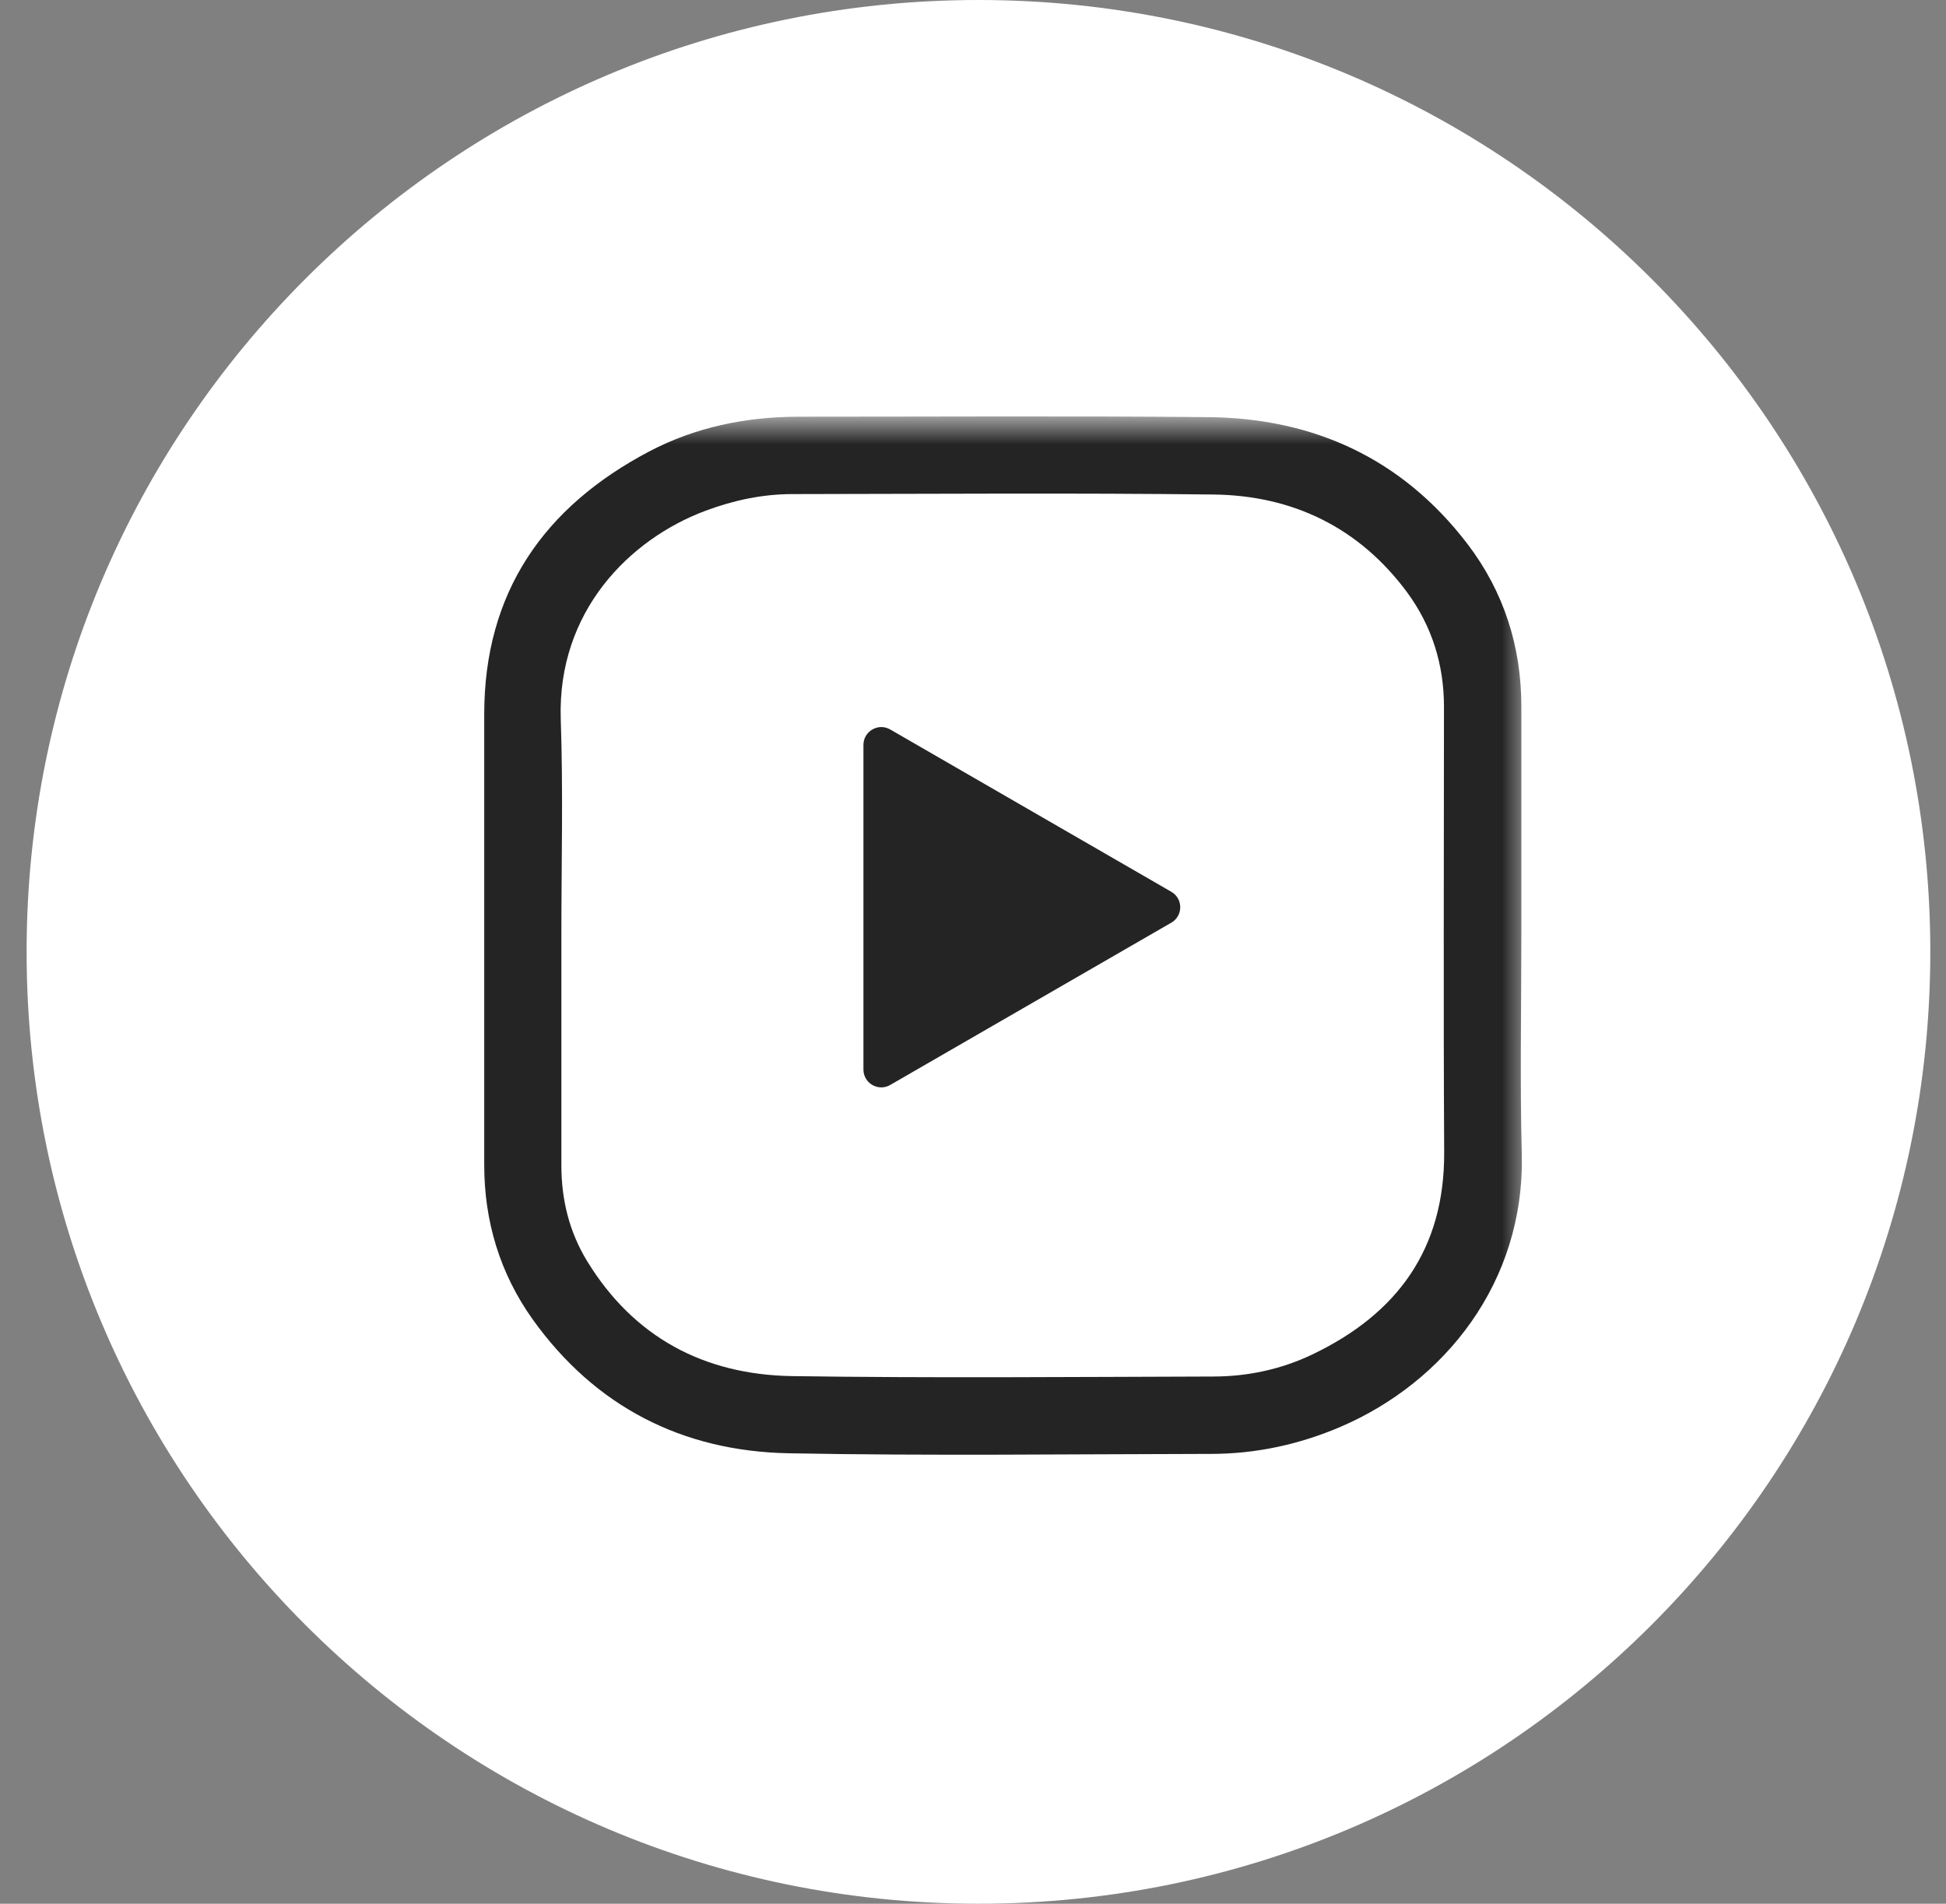<?xml version="1.0" encoding="UTF-8"?> <svg xmlns="http://www.w3.org/2000/svg" width="46" height="45" viewBox="0 0 46 45" fill="none"><rect x="0" y="0" width="46" height="45" fill="#808080" stroke="none"/><path fill-rule="evenodd" clip-rule="evenodd" d="M0.629 22.5C0.629 10.074 10.703 0 23.129 0C35.555 0 45.629 10.074 45.629 22.5C45.629 34.926 35.555 45 23.129 45C10.703 45 0.629 34.926 0.629 22.5Z" fill="white"></path><g clip-path="url(#clip0_1039_4438)"><mask id="mask0_1039_4438" style="mask-type:luminance" maskUnits="userSpaceOnUse" x="10" y="9" width="27" height="27"><path d="M36.215 9.844H10.902V35.156H36.215V9.844Z" fill="white"></path></mask><g mask="url(#mask0_1039_4438)"><path d="M27.688 21.08C27.969 21.242 27.969 21.648 27.688 21.81L21.043 25.646C20.762 25.809 20.41 25.606 20.41 25.281V17.609C20.41 17.284 20.762 17.081 21.043 17.243L27.688 21.08Z" fill="#242424"></path><path d="M35.962 22.111C35.962 23.831 35.927 25.557 35.972 27.277C36.046 30.323 34.133 32.676 31.695 33.724C30.717 34.144 29.688 34.367 28.625 34.367C25.298 34.372 21.966 34.416 18.639 34.352C16.132 34.303 14.071 33.254 12.592 31.188C11.816 30.1 11.445 28.864 11.445 27.524C11.445 23.98 11.445 20.44 11.445 16.895C11.445 14.003 12.854 11.981 15.356 10.666C16.444 10.097 17.625 9.855 18.856 9.85C22.085 9.85 25.318 9.83 28.546 9.86C31.053 9.88 33.144 10.839 34.687 12.856C35.547 13.983 35.962 15.279 35.962 16.702C35.962 18.502 35.962 20.306 35.962 22.111ZM13.27 22.111C13.27 23.925 13.27 25.735 13.27 27.549C13.27 28.36 13.458 29.121 13.878 29.809C14.98 31.613 16.646 32.493 18.713 32.528C22.03 32.577 25.352 32.547 28.675 32.538C29.491 32.538 30.282 32.369 31.018 32.018C33.025 31.059 34.148 29.532 34.138 27.238C34.118 23.728 34.133 20.218 34.133 16.707C34.133 15.714 33.851 14.804 33.263 14.003C32.126 12.466 30.553 11.709 28.675 11.689C25.362 11.65 22.05 11.675 18.738 11.679C18.031 11.679 17.348 11.823 16.686 12.07C14.867 12.747 13.176 14.463 13.255 16.989C13.314 18.7 13.27 20.405 13.27 22.111Z" fill="#242424"></path></g></g><defs><clipPath id="clip0_1039_4438"><rect width="25.312" height="25.312" fill="white" transform="translate(10.902 9.844)"></rect></clipPath></defs></svg> 